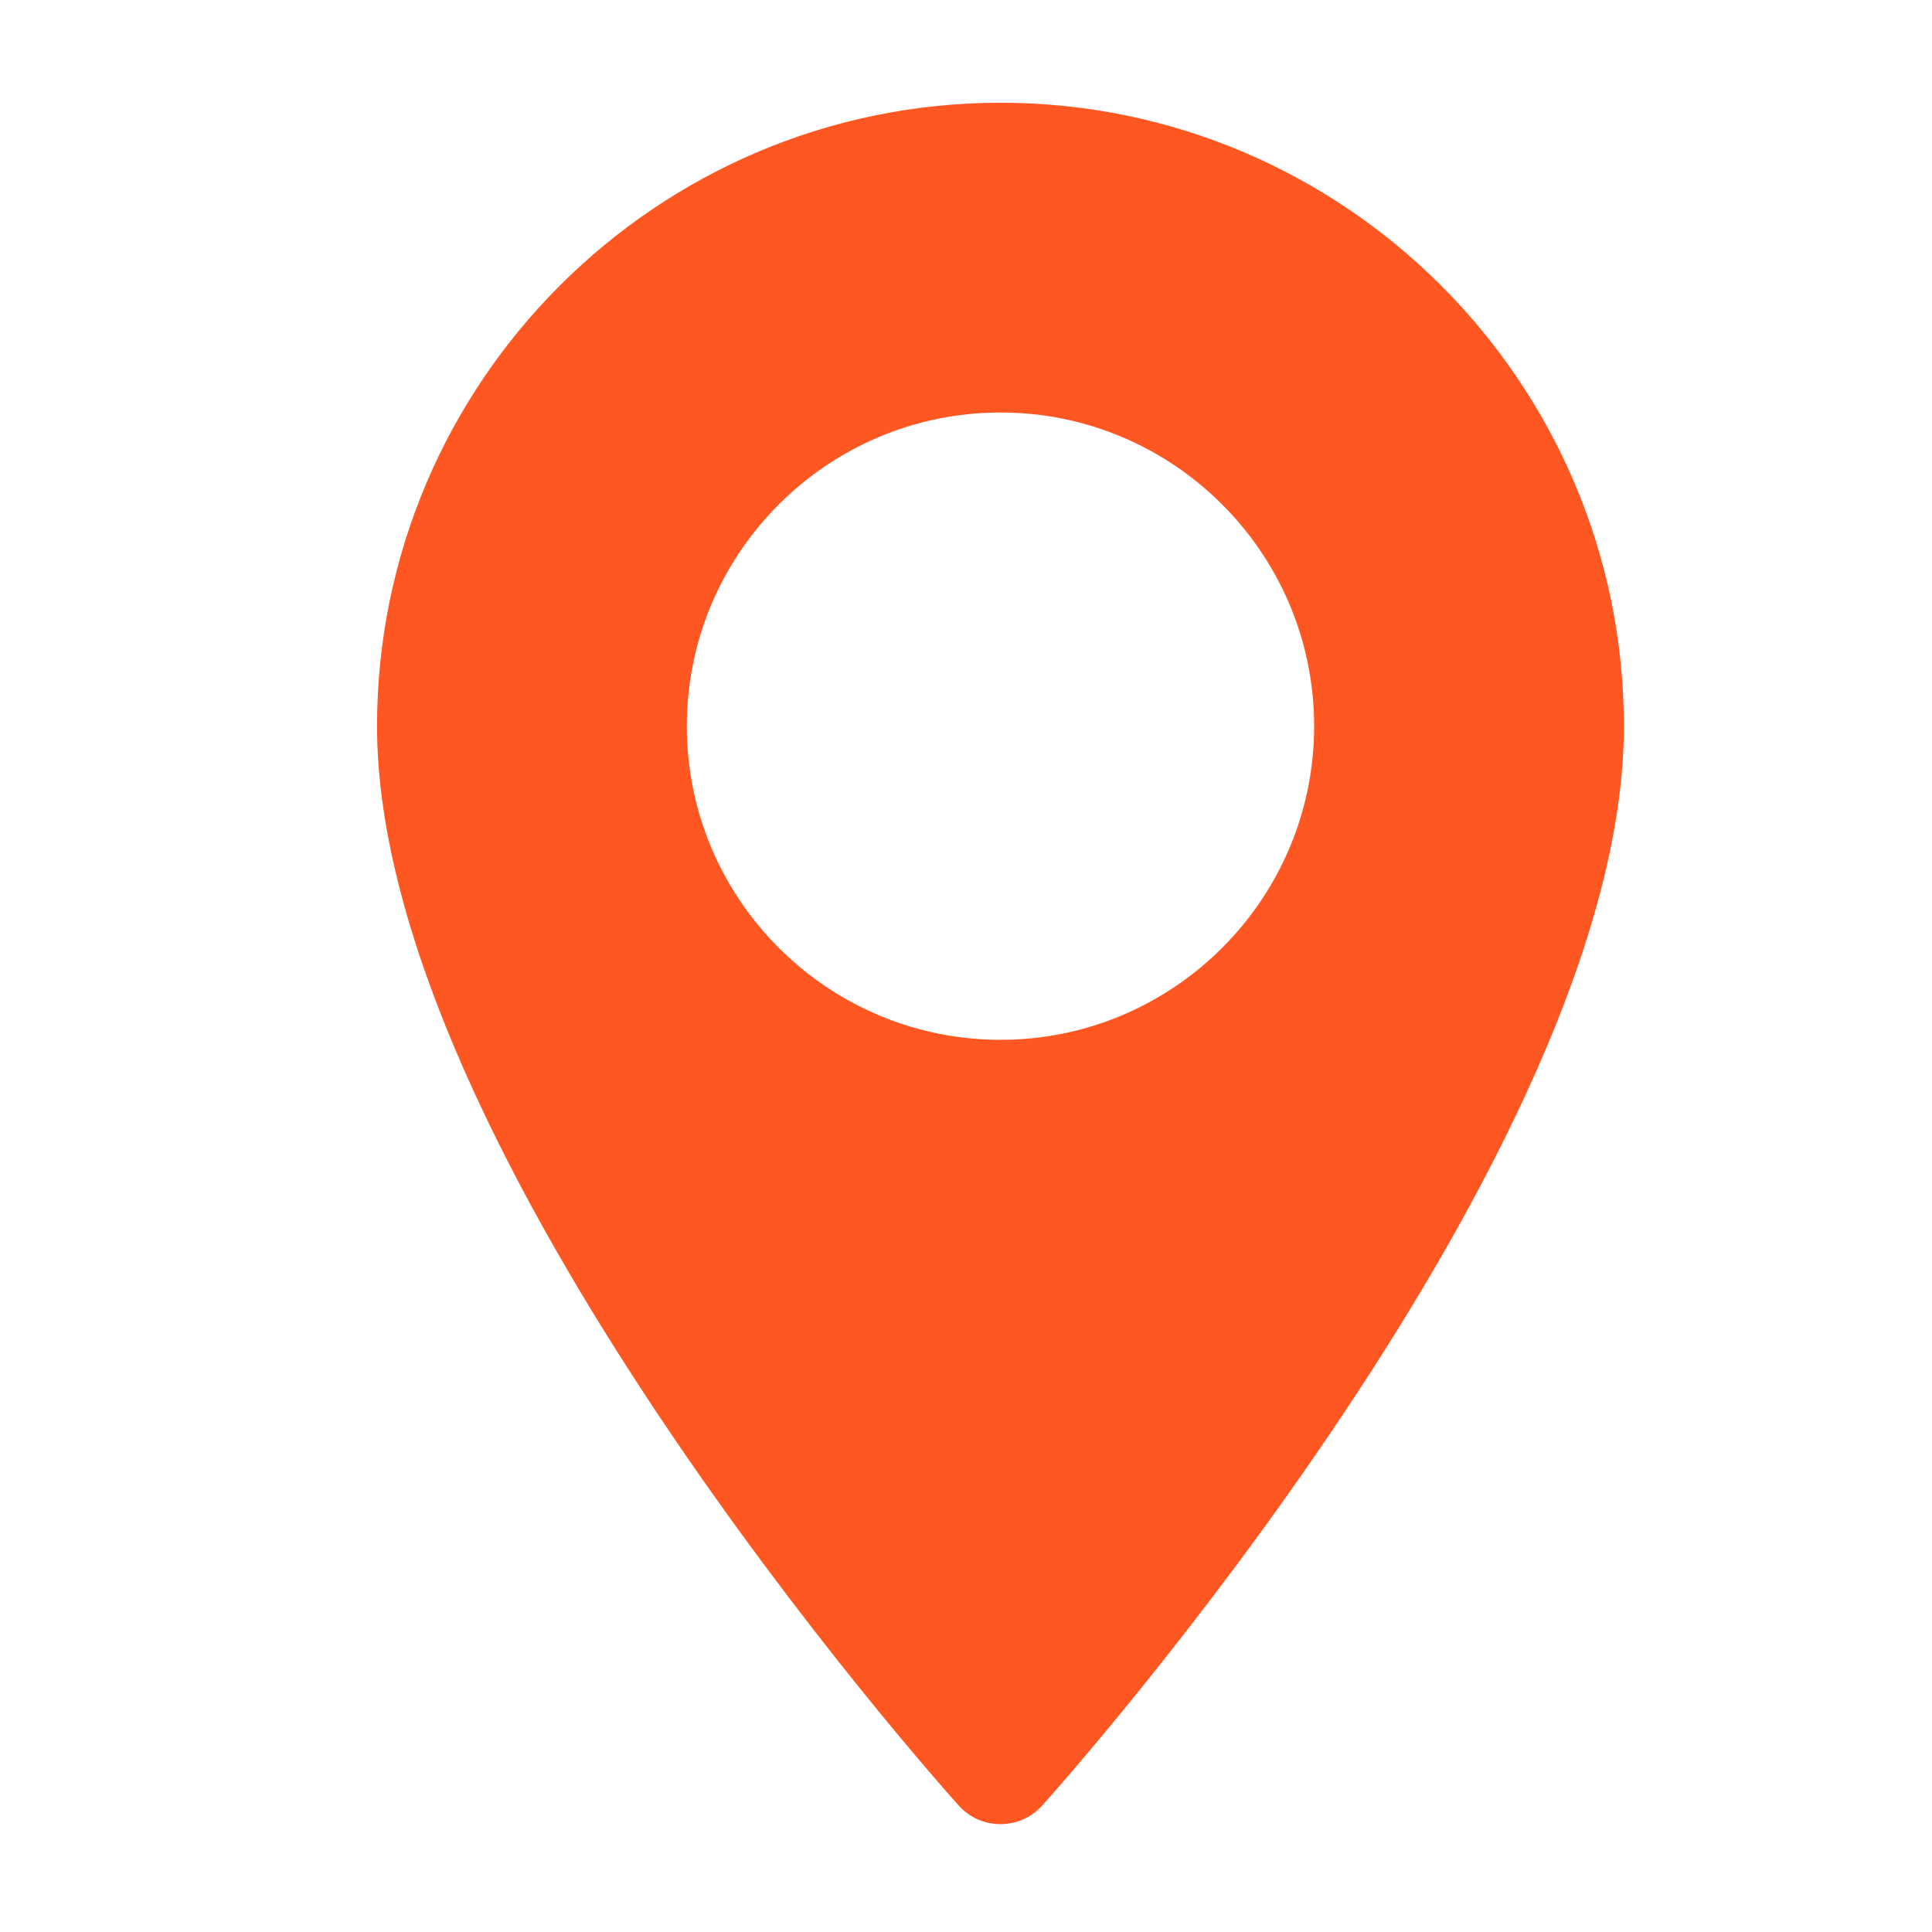 <?xml version="1.0" encoding="utf-8"?>
<!-- Generator: Adobe Illustrator 16.0.0, SVG Export Plug-In . SVG Version: 6.00 Build 0)  -->
<!DOCTYPE svg PUBLIC "-//W3C//DTD SVG 1.1//EN" "http://www.w3.org/Graphics/SVG/1.1/DTD/svg11.dtd">
<svg version="1.1" id="Capa_1" xmlns="http://www.w3.org/2000/svg" xmlns:xlink="http://www.w3.org/1999/xlink" x="0px" y="0px"
	 width="100px" height="100px" viewBox="206 412 100 100" enable-background="new 206 412 100 100" xml:space="preserve">
<g>
	<g>
		<path fill="#FF5722" d="M257.785,417.318c-17.793,0-32.269,14.476-32.269,32.268c0,22.082,28.877,54.498,30.106,55.867
			c1.154,1.286,3.172,1.284,4.323,0c1.23-1.369,30.107-33.785,30.107-55.867C290.053,431.794,275.578,417.318,257.785,417.318z
			 M257.785,465.821c-8.952,0-16.235-7.283-16.235-16.235s7.283-16.235,16.235-16.235c8.951,0,16.234,7.283,16.234,16.235
			S266.736,465.821,257.785,465.821z"/>
	</g>
</g>
</svg>
